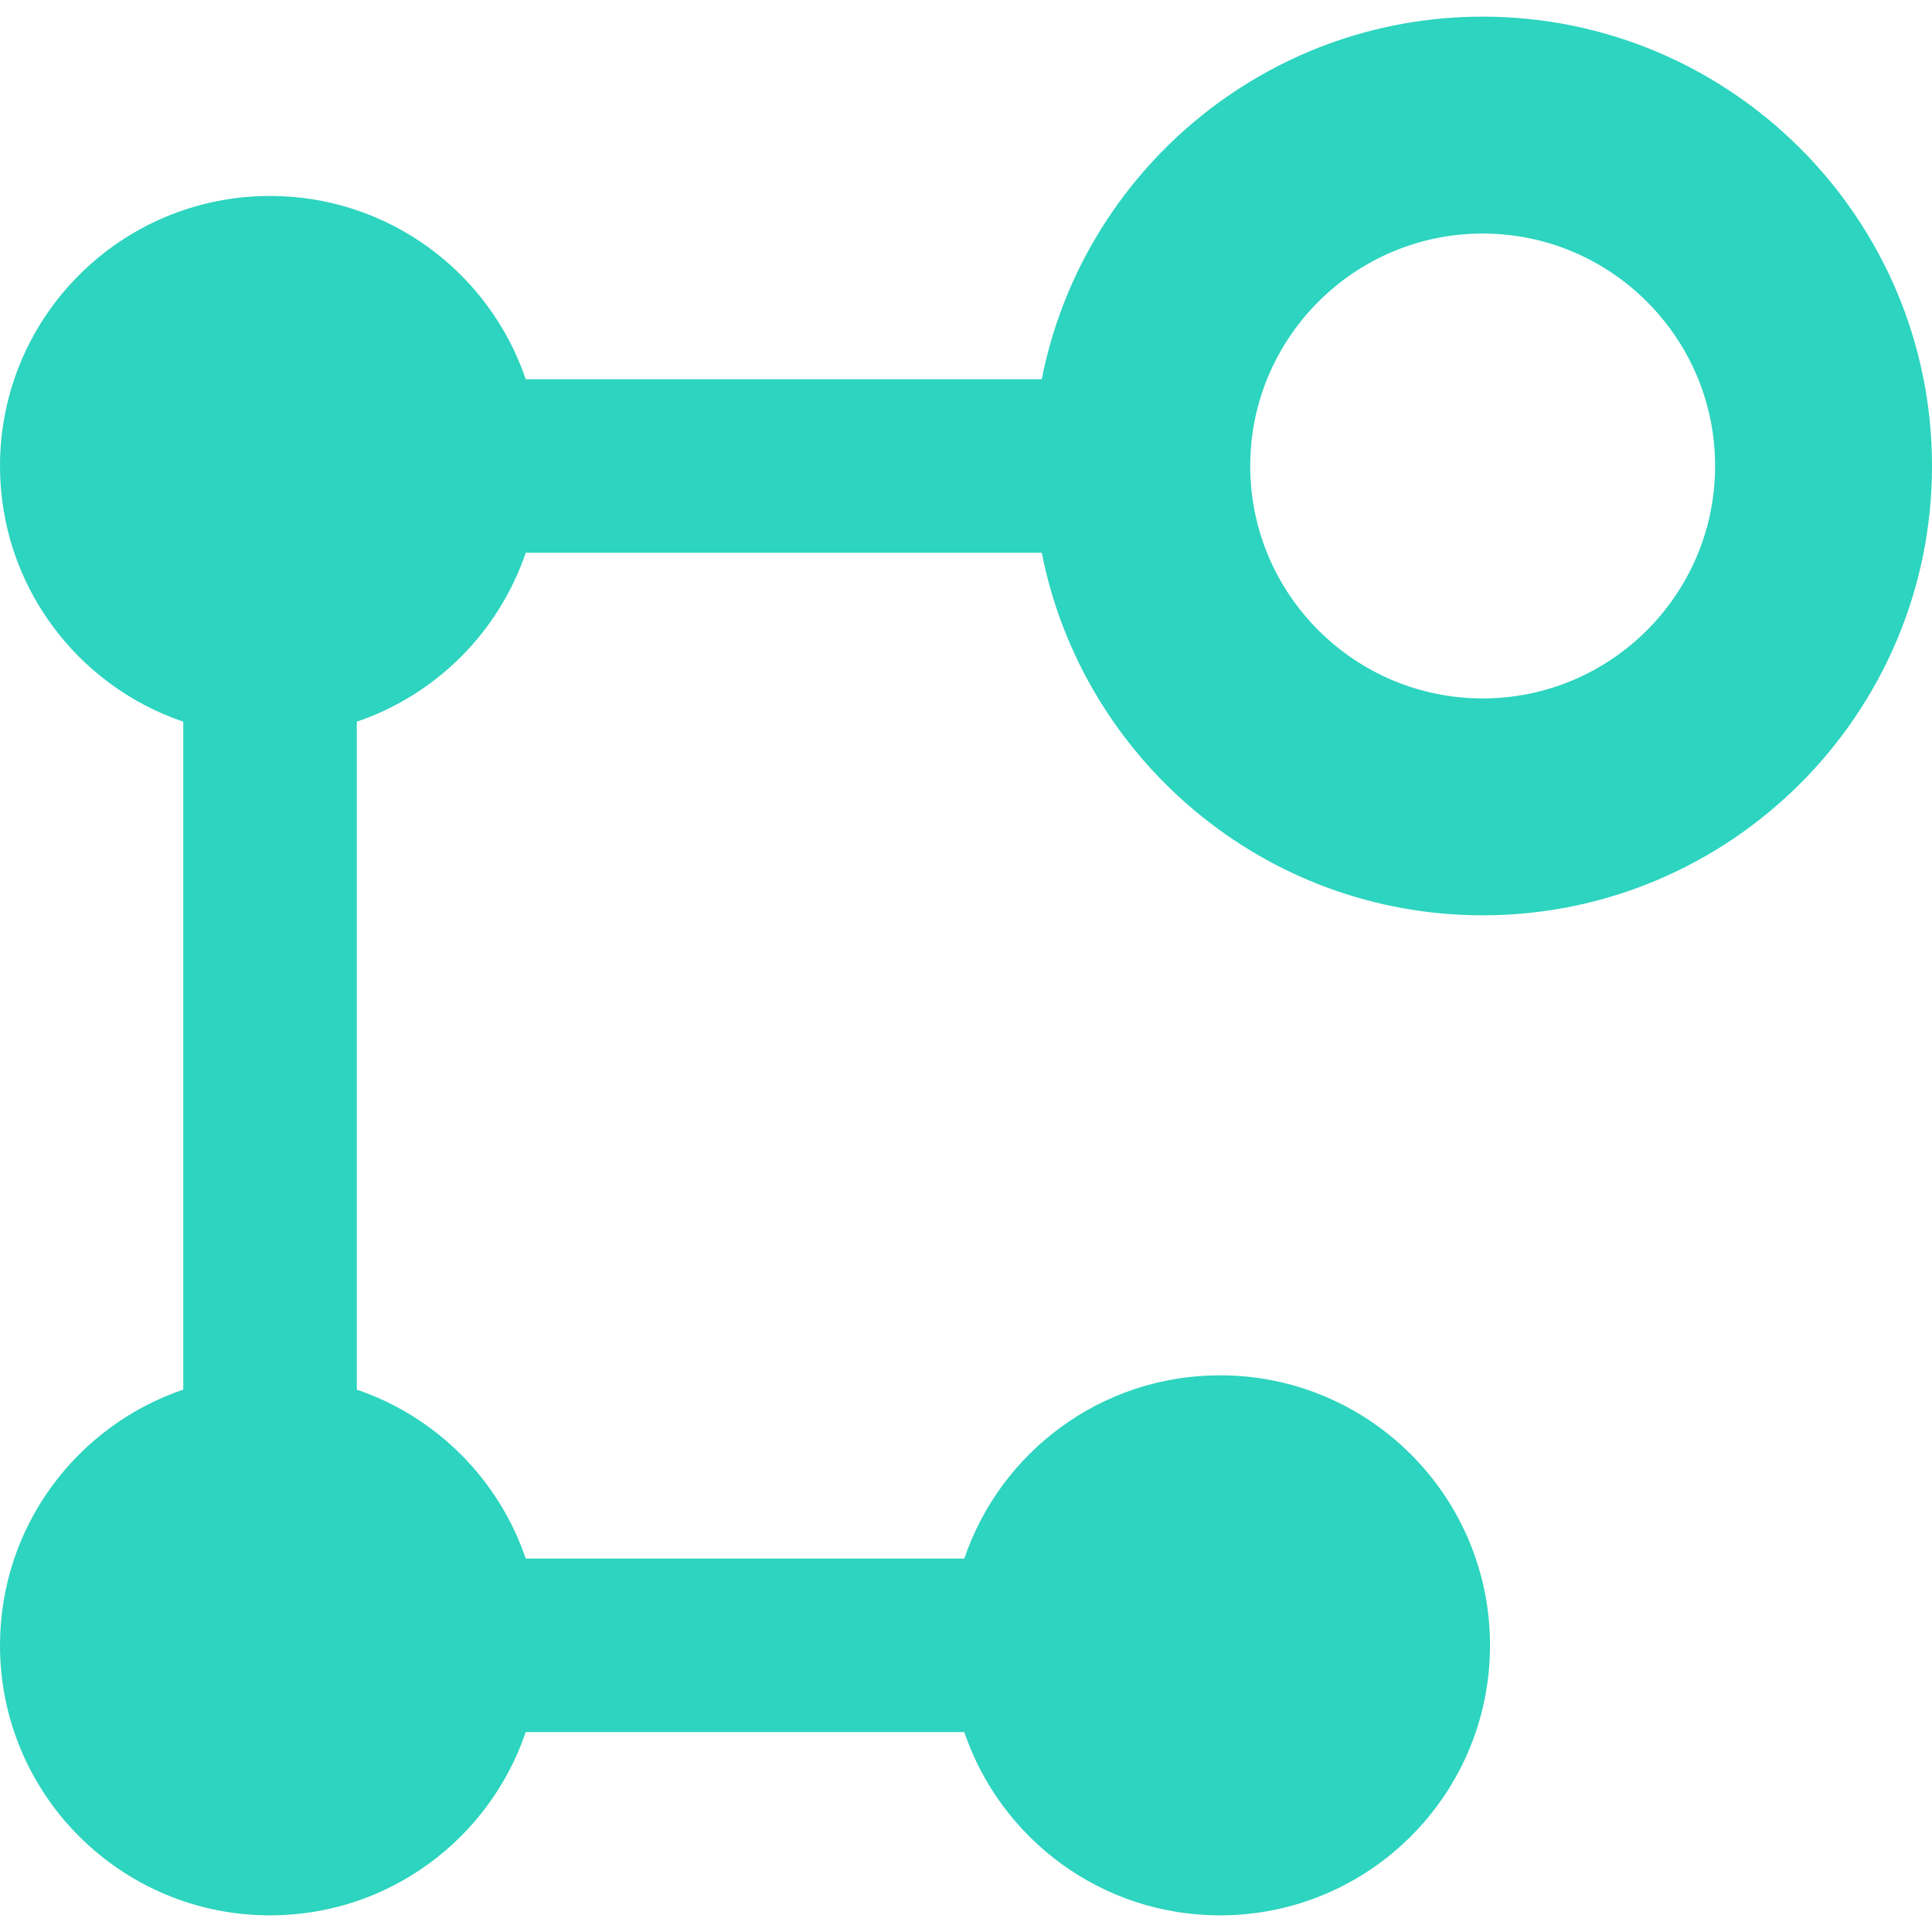 <?xml version="1.0" encoding="UTF-8" standalone="no"?>
<!-- Uploaded to: SVG Repo, www.svgrepo.com, Generator: SVG Repo Mixer Tools -->

<svg
   fill="#000000"
   height="800px"
   width="800px"
   version="1.1"
   id="Layer_1"
   viewBox="0 0 512 512"
   xml:space="preserve"
   xmlns="http://www.w3.org/2000/svg"
   xmlns:svg="http://www.w3.org/2000/svg"><defs
   id="defs2" />&#10;<g
   id="g2"
   style="fill:#2dd4bf;fill-opacity:1">&#10;	<g
   id="g1"
   style="fill:#2dd4bf;fill-opacity:1">&#10;		<path
   d="M139.323,146.482h136.757c10.743,54.695,59.046,96.086,116.842,96.086C458.581,242.568,512,189.15,512,123.49    C512,57.829,458.581,4.411,392.921,4.411c-57.796,0-106.1,41.391-116.843,96.087H139.323    C129.744,72.26,103.035,51.93,71.559,51.93C32.038,51.93,0,83.968,0,123.49c0,31.475,20.33,58.184,48.567,67.763v177.014    C20.33,377.845,0,404.554,0,436.03c0,39.521,32.038,71.559,71.559,71.559c31.475,0,58.184-20.33,67.763-48.568h116.225    c9.579,28.238,36.288,48.567,67.763,48.567c39.522,0,71.559-32.039,71.559-71.559c0-39.521-32.038-71.559-71.559-71.559    c-31.474,0-58.183,20.329-67.762,48.567H139.323c-7.131-21.019-23.752-37.64-44.771-44.77V191.252    C115.57,184.122,132.192,167.501,139.323,146.482z M392.921,61.891c33.965,0,61.599,27.633,61.599,61.599    c0,33.965-27.633,61.599-61.599,61.599c-33.965,0-61.599-27.632-61.599-61.599C331.323,89.524,358.956,61.891,392.921,61.891z"
   id="path1"
   style="fill:#2dd4bf;fill-opacity:1" />&#10;	</g>&#10;</g>&#10;</svg>
